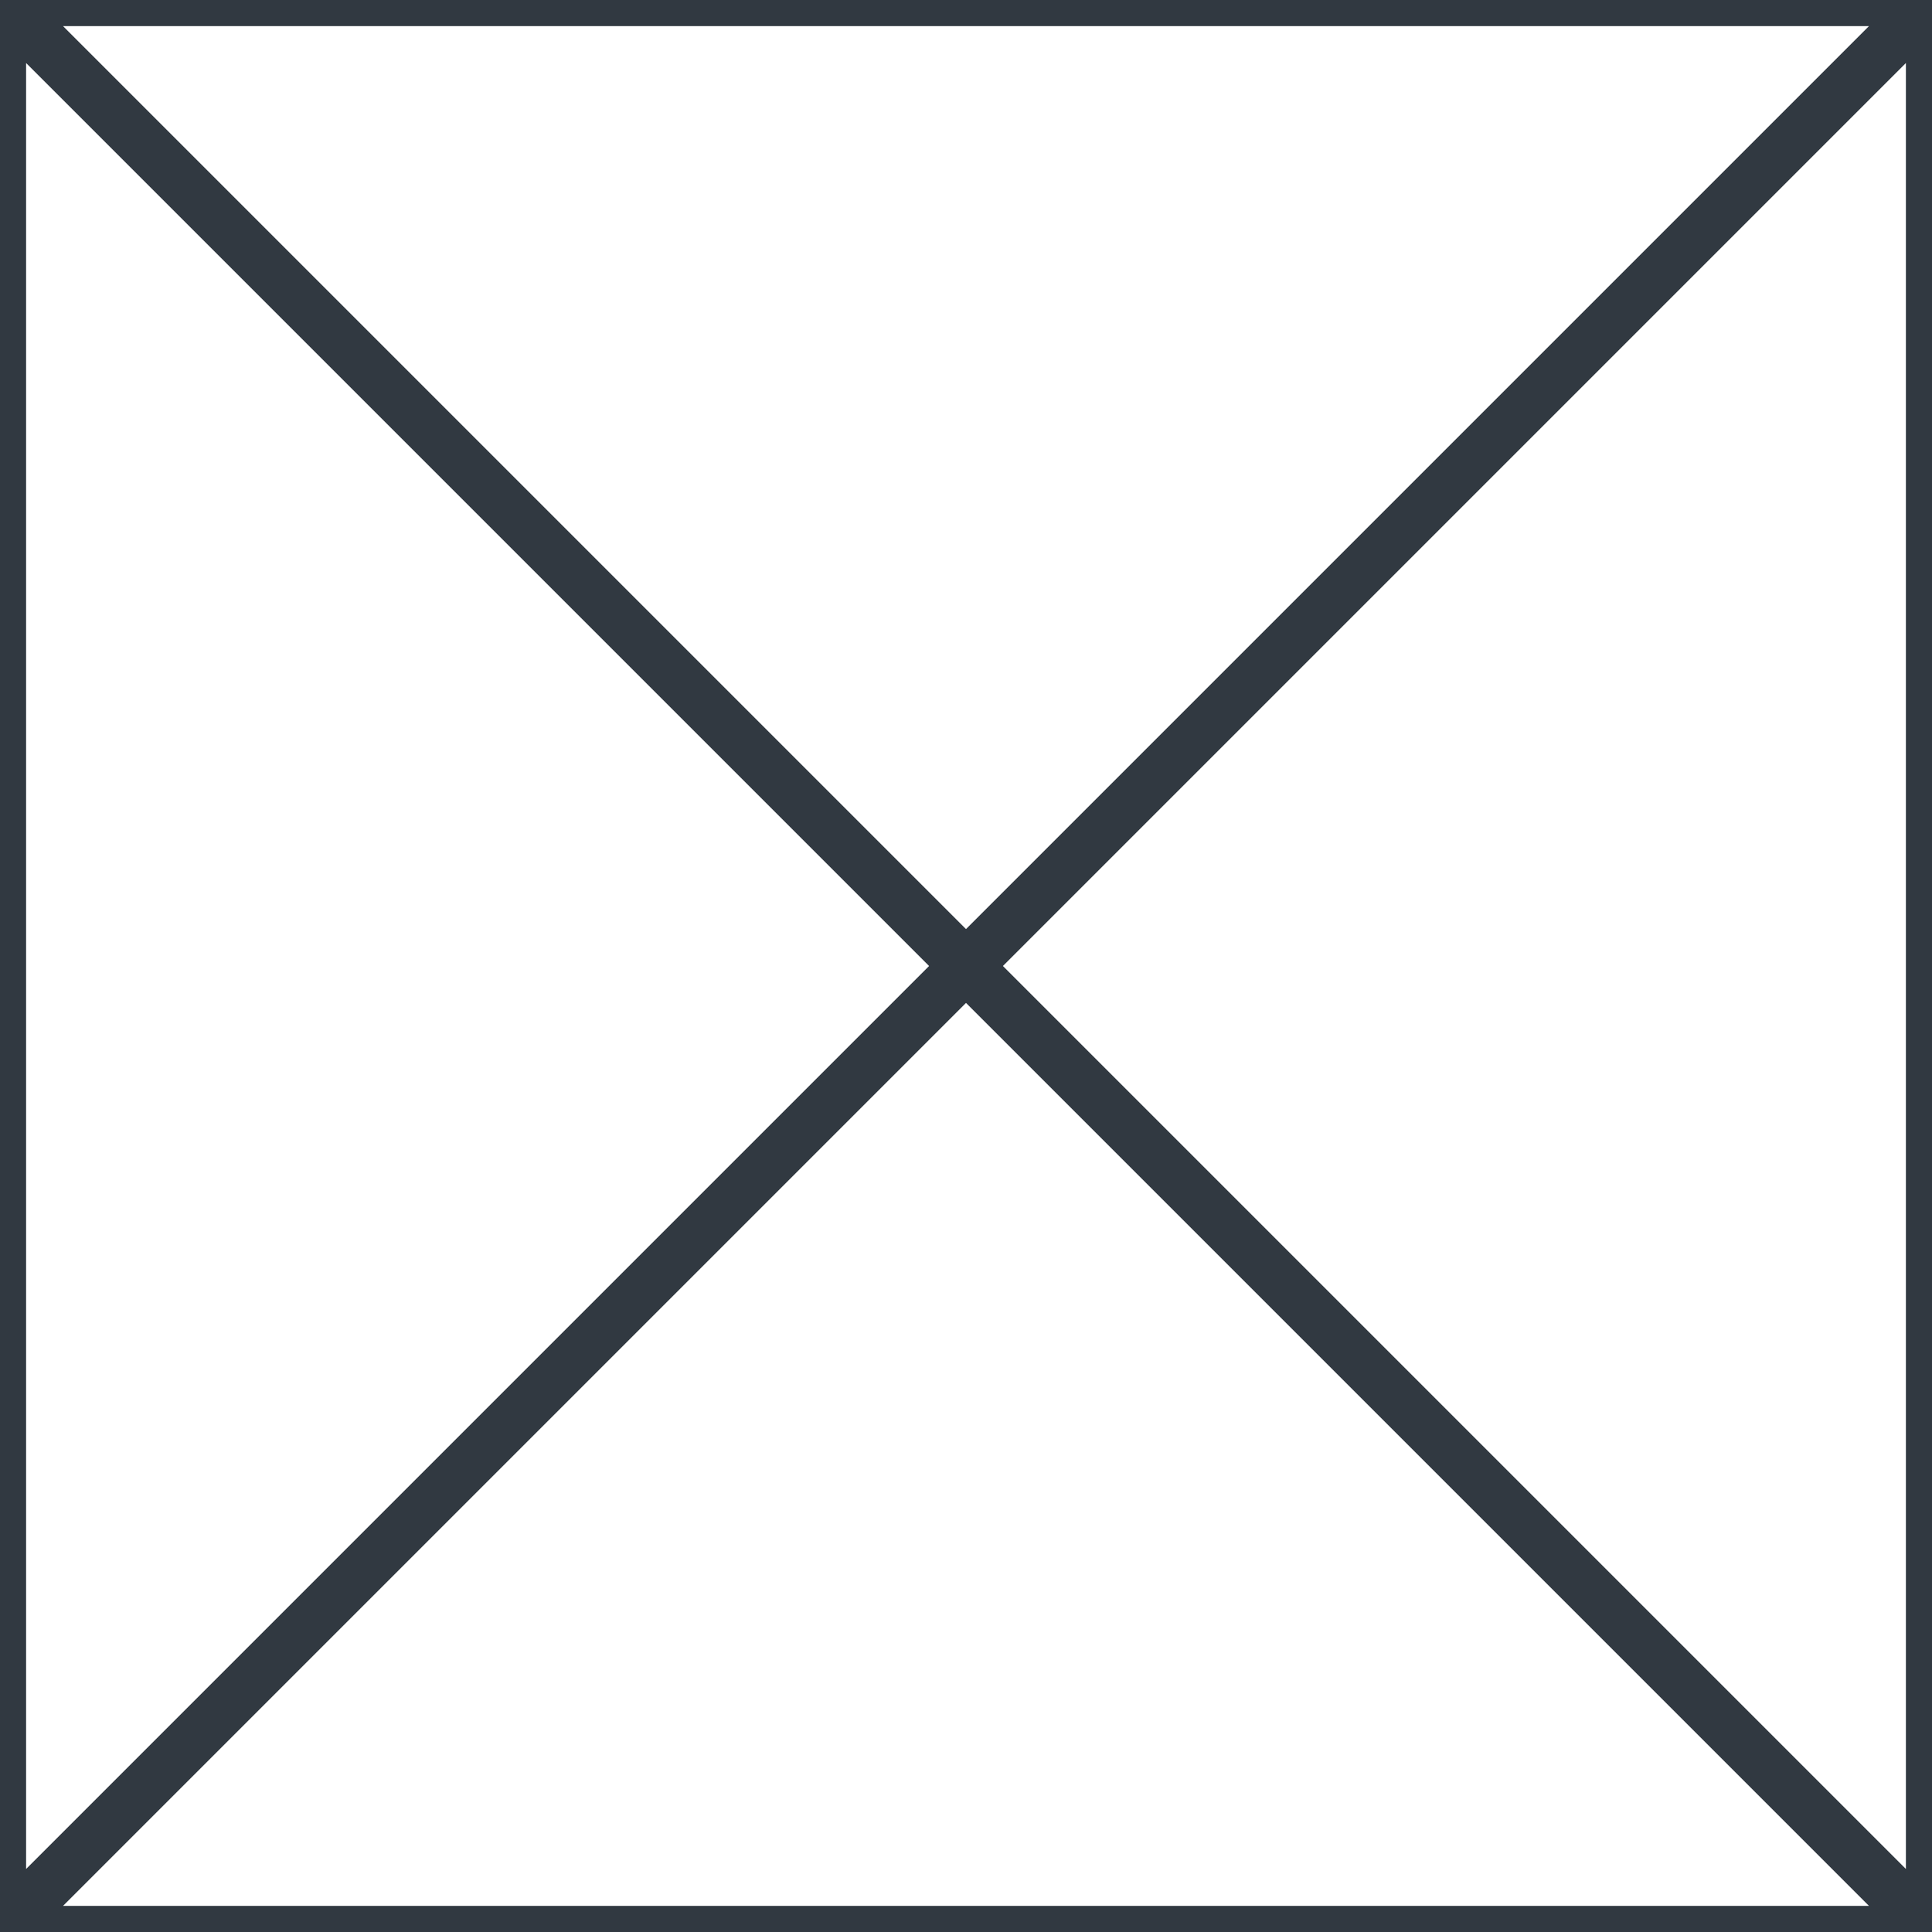 <?xml version="1.0" encoding="UTF-8"?> <svg xmlns="http://www.w3.org/2000/svg" width="74" height="74" viewBox="0 0 74 74" fill="none"> <path d="M1.207 0.5H72.793L37 36.293L1.207 0.5ZM0.5 1.207L36.293 37L0.5 72.793V1.207ZM1.207 73.5L37 37.707L72.793 73.5H1.207ZM73.5 72.793L37.707 37L73.5 1.207V72.793Z" stroke="#313941"></path> </svg> 